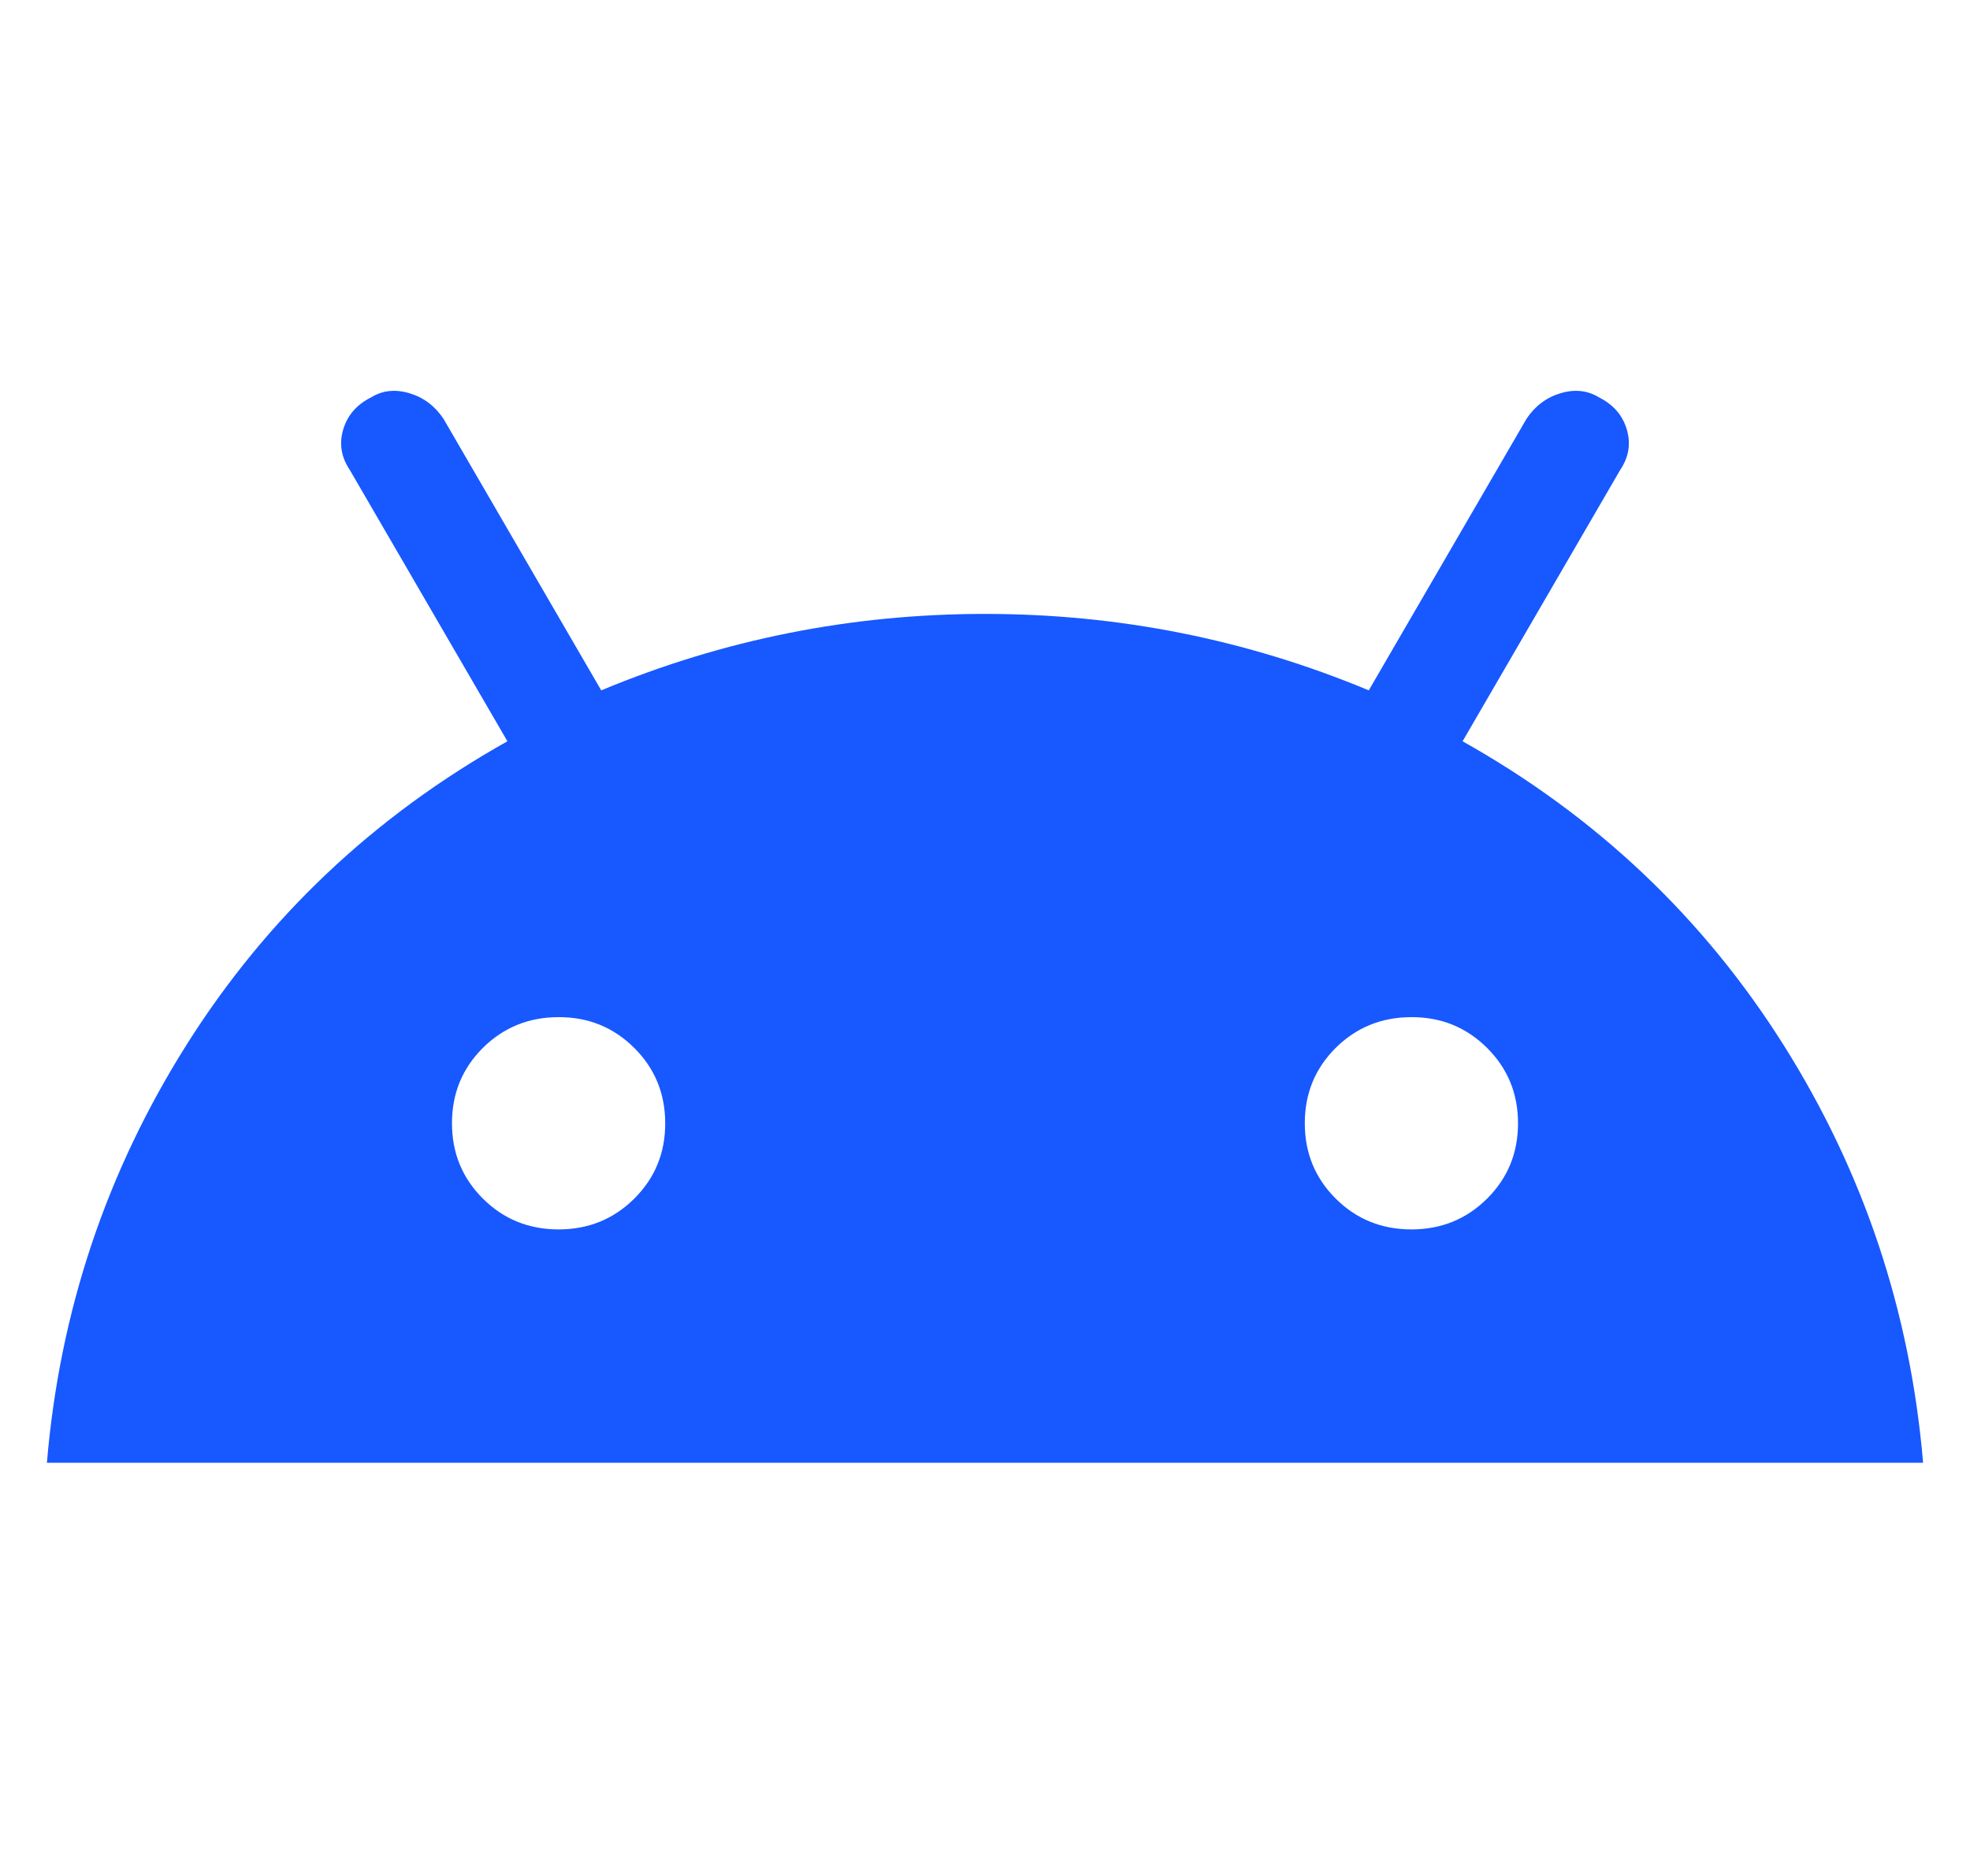 <svg width="21" height="20" viewBox="0 0 21 20" fill="none" xmlns="http://www.w3.org/2000/svg">
<g id="icons / android" clip-path="url(#clip0_1415_41819)">
<path id="Vector" d="M0.5 15.595C0.636 13.981 1.133 12.496 1.989 11.138C2.845 9.781 3.985 8.702 5.409 7.903L3.727 5.007C3.636 4.871 3.614 4.728 3.659 4.577C3.705 4.426 3.803 4.313 3.955 4.237C4.076 4.162 4.212 4.147 4.364 4.192C4.515 4.237 4.636 4.328 4.727 4.464L6.409 7.36C7.712 6.817 9.076 6.545 10.5 6.545C11.924 6.545 13.288 6.817 14.591 7.36L16.273 4.464C16.364 4.328 16.485 4.237 16.636 4.192C16.788 4.147 16.924 4.162 17.046 4.237C17.197 4.313 17.296 4.426 17.341 4.577C17.386 4.728 17.364 4.871 17.273 5.007L15.591 7.903C17.015 8.702 18.155 9.781 19.011 11.138C19.867 12.496 20.363 13.981 20.5 15.595H0.5ZM5.955 13.107C6.273 13.107 6.542 12.997 6.762 12.778C6.982 12.559 7.092 12.291 7.091 11.975C7.091 11.659 6.981 11.391 6.761 11.172C6.541 10.953 6.272 10.843 5.955 10.844C5.636 10.844 5.367 10.954 5.147 11.172C4.927 11.392 4.818 11.659 4.818 11.975C4.818 12.292 4.928 12.56 5.148 12.779C5.368 12.998 5.637 13.107 5.955 13.107ZM15.046 13.107C15.364 13.107 15.633 12.997 15.853 12.778C16.073 12.559 16.182 12.291 16.182 11.975C16.182 11.659 16.072 11.391 15.852 11.172C15.632 10.953 15.363 10.843 15.046 10.844C14.727 10.844 14.458 10.954 14.238 11.172C14.018 11.392 13.909 11.659 13.909 11.975C13.909 12.292 14.019 12.56 14.239 12.779C14.459 12.998 14.728 13.107 15.046 13.107Z" fill="#1758FF"/>
</g>
<defs>
<clipPath id="clip0_1415_41819">
<rect width="20" height="20" fill="white" transform="translate(0.5)"/>
</clipPath>
</defs>
</svg>

